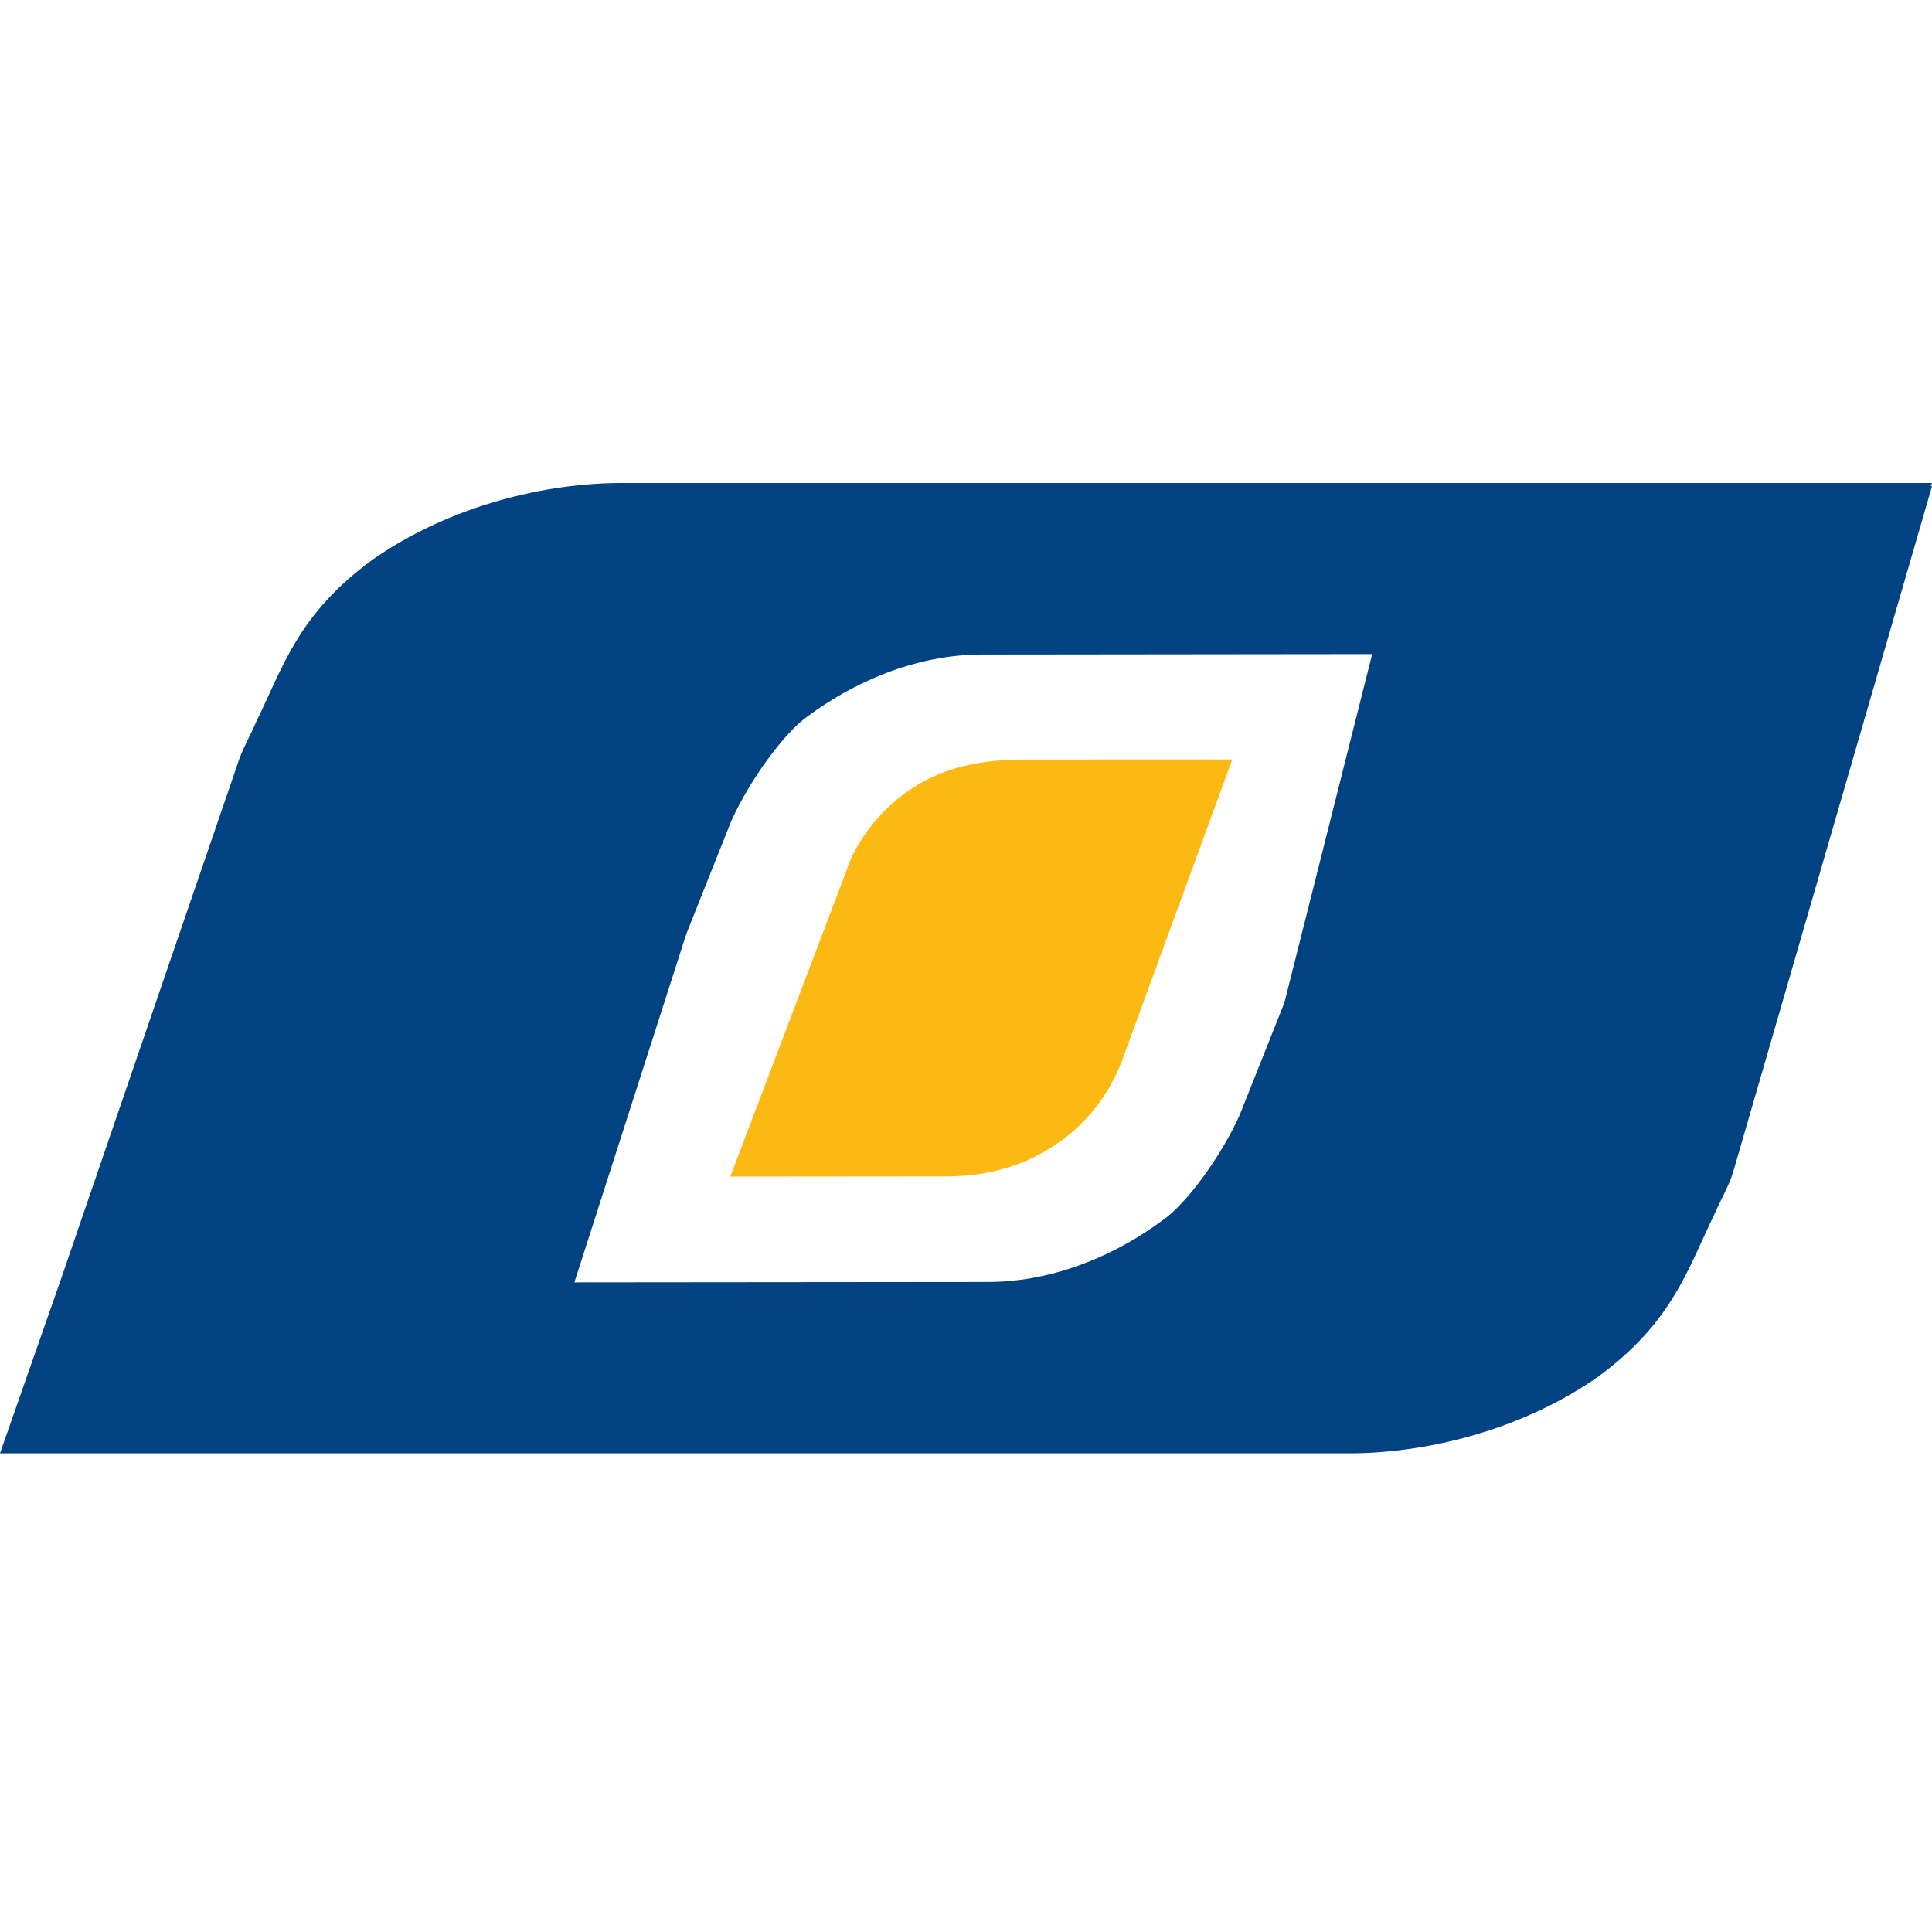 <svg viewBox="0 0 40 40" xmlns="http://www.w3.org/2000/svg">
	<path fill="#FDB913" d="M15.12 24.36l4.484-.004c.867 0 1.635-.24 2.225-.642.628-.404 1.098-1.005 1.377-1.688l2.307-6.302-4.326.002c-.862 0-1.628.16-2.254.565-.669.402-1.233 1.161-1.404 1.725l-2.409 6.343z"/>
	<path fill="#004282" d="M26.593 20.757l-.927 2.328c-.396.883-1.117 1.847-1.582 2.169-.907.681-2.204 1.284-3.619 1.288l-8.573.008 2.318-7.215.927-2.329c.397-.883 1.116-1.847 1.578-2.17.912-.68 2.204-1.285 3.62-1.285l8.075-.009-1.817 7.215zM40 10H12.862c-1.496 0-3.499.43-5.161 1.596-1.527 1.125-1.819 2.165-2.408 3.373-.099.239-.287.561-.372.843L1.237 26.556 0 30.09h27.941c1.493-.002 3.498-.429 5.16-1.596 1.52-1.125 1.821-2.169 2.402-3.372.102-.242.291-.564.376-.843L40 10.067h-.025L40 10z"/>
</svg>

